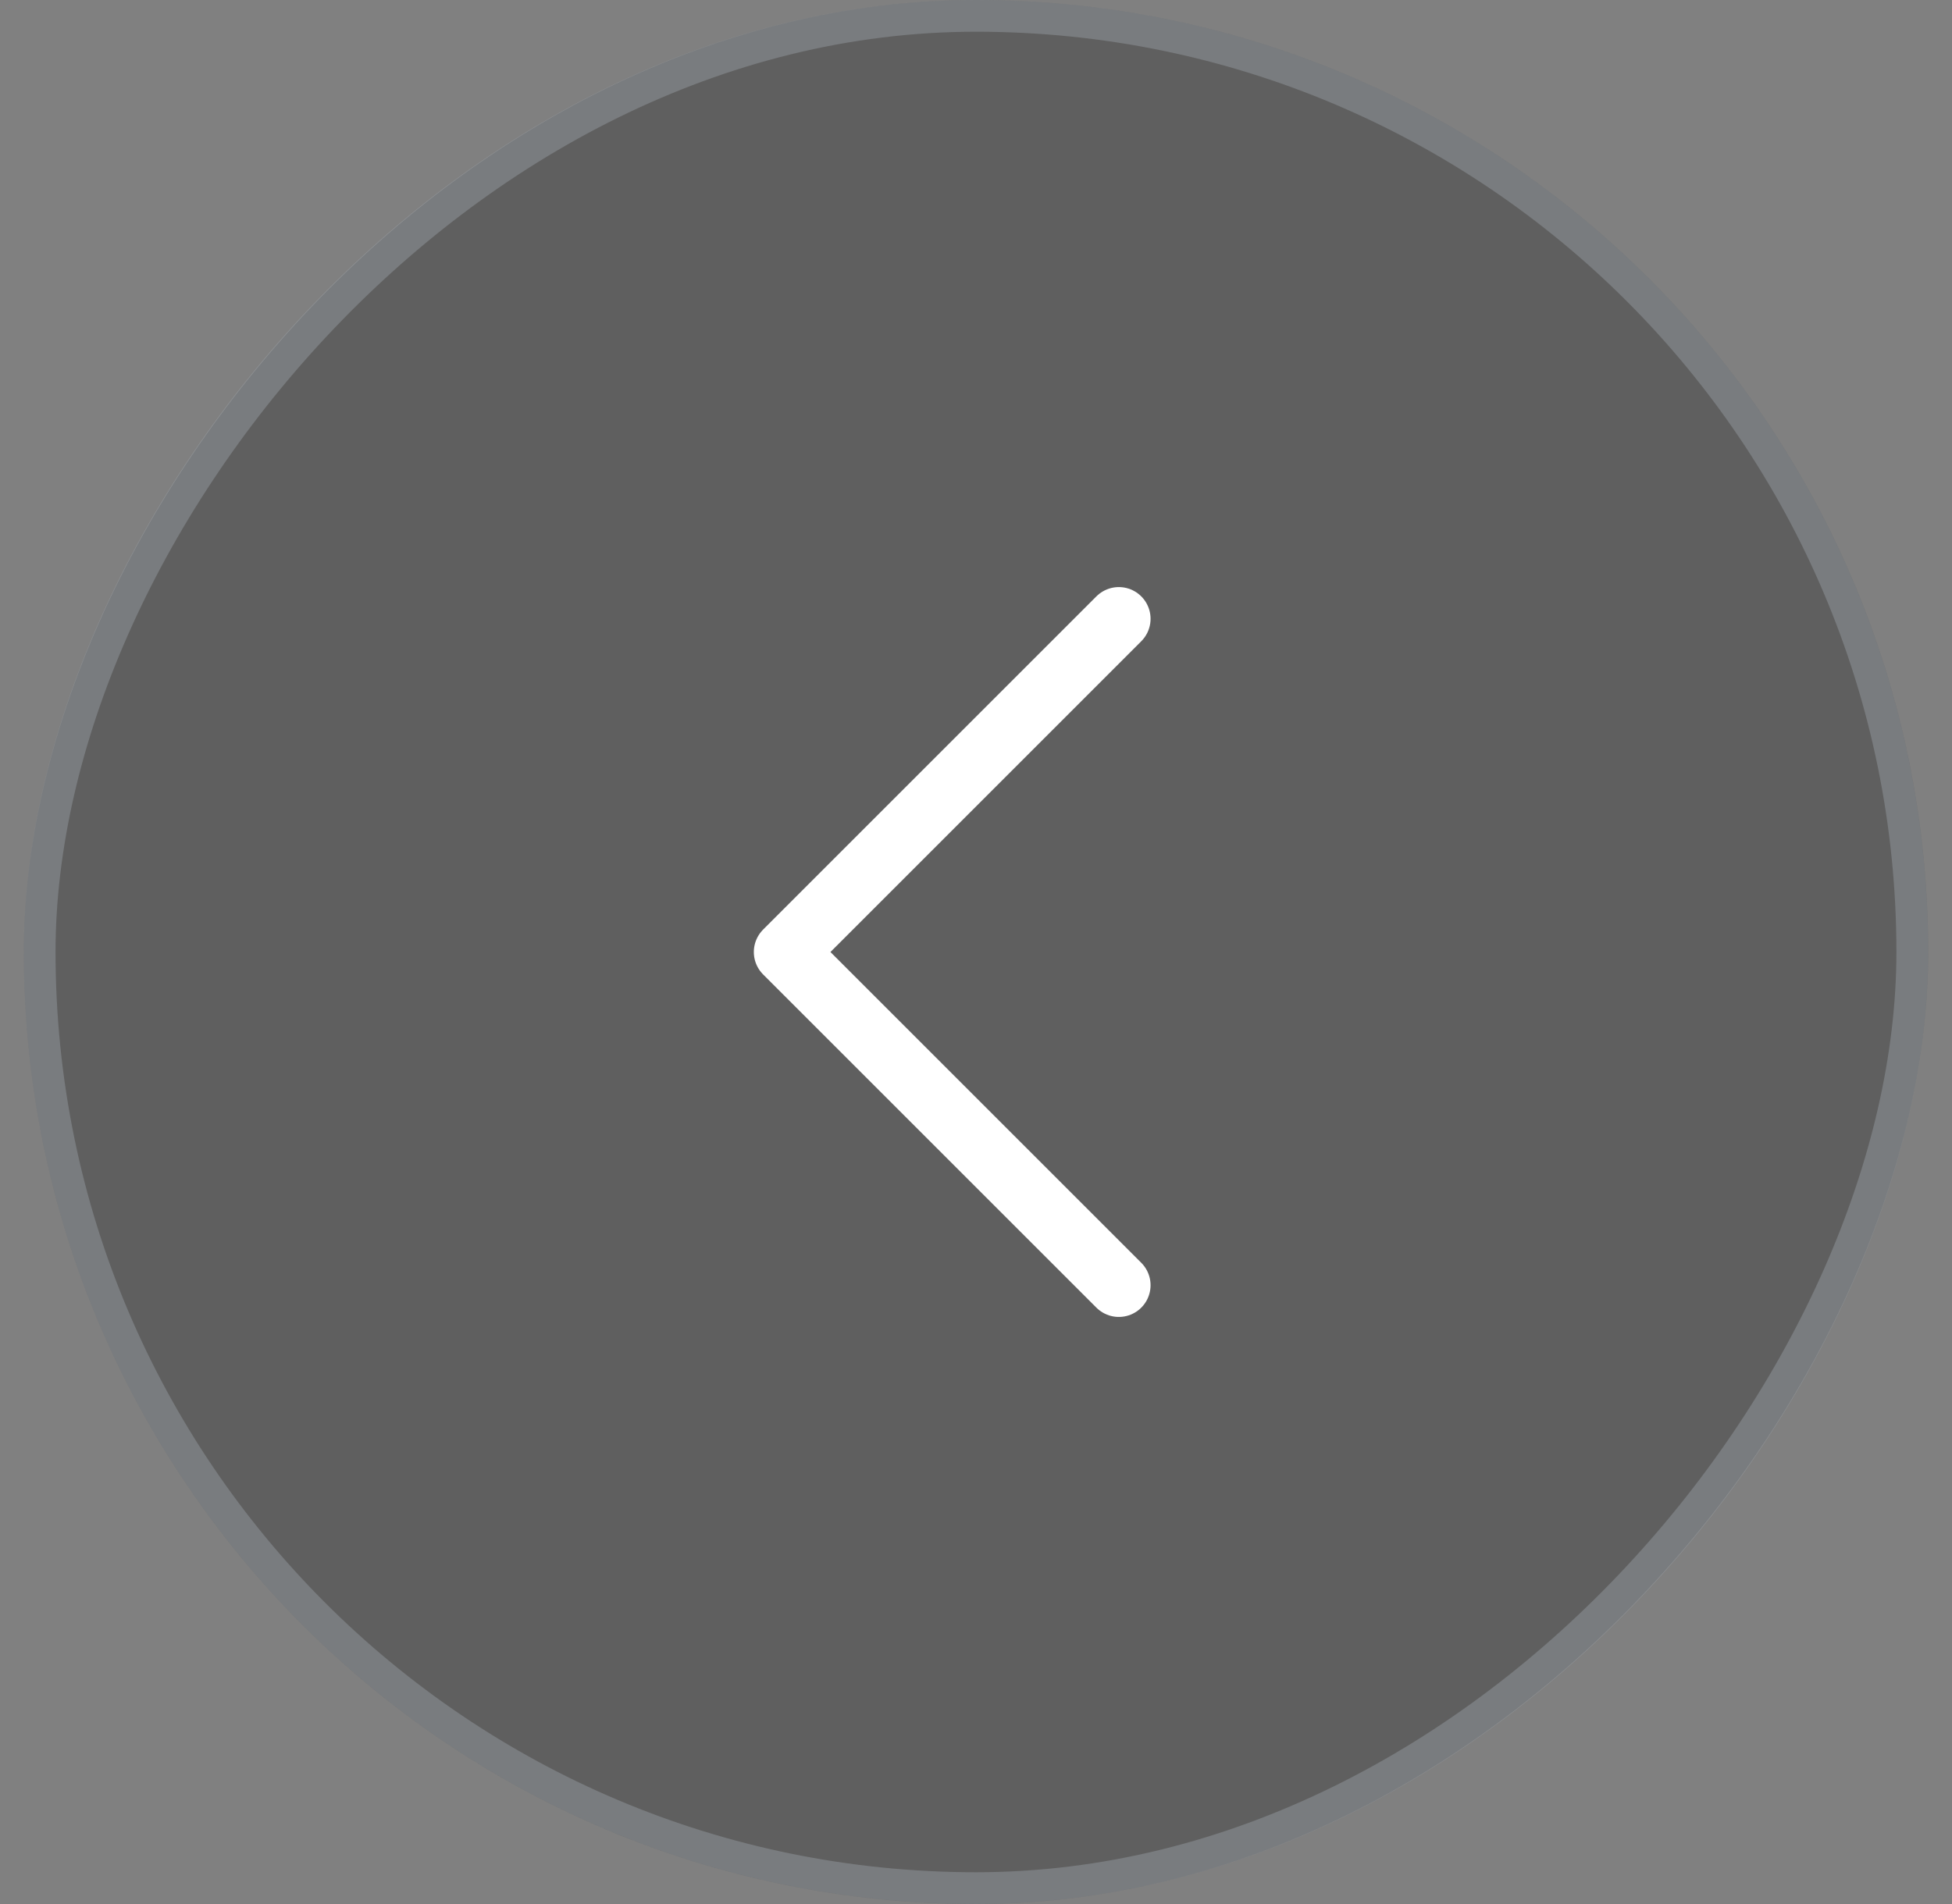 <svg width="41" height="40" viewBox="0 0 41 40" fill="none" xmlns="http://www.w3.org/2000/svg">
<rect x="0" y="0" width="41" height="40" fill="#808080" stroke="none"/>
<rect width="40" height="40" rx="20" transform="matrix(-1 0 0 1 40.5 0)" fill="#111111" fill-opacity="0.3"/>
<rect x="-0.333" y="0.333" width="39.333" height="39.333" rx="19.667" transform="matrix(-1 0 0 1 39.833 0)" stroke="#E1F0FF" stroke-opacity="0.2" stroke-width="0.667"/>
<path d="M23.5 13L16.5 20L23.5 27" stroke="white" stroke-width="1.333" stroke-linecap="round" stroke-linejoin="round"/>
</svg>
